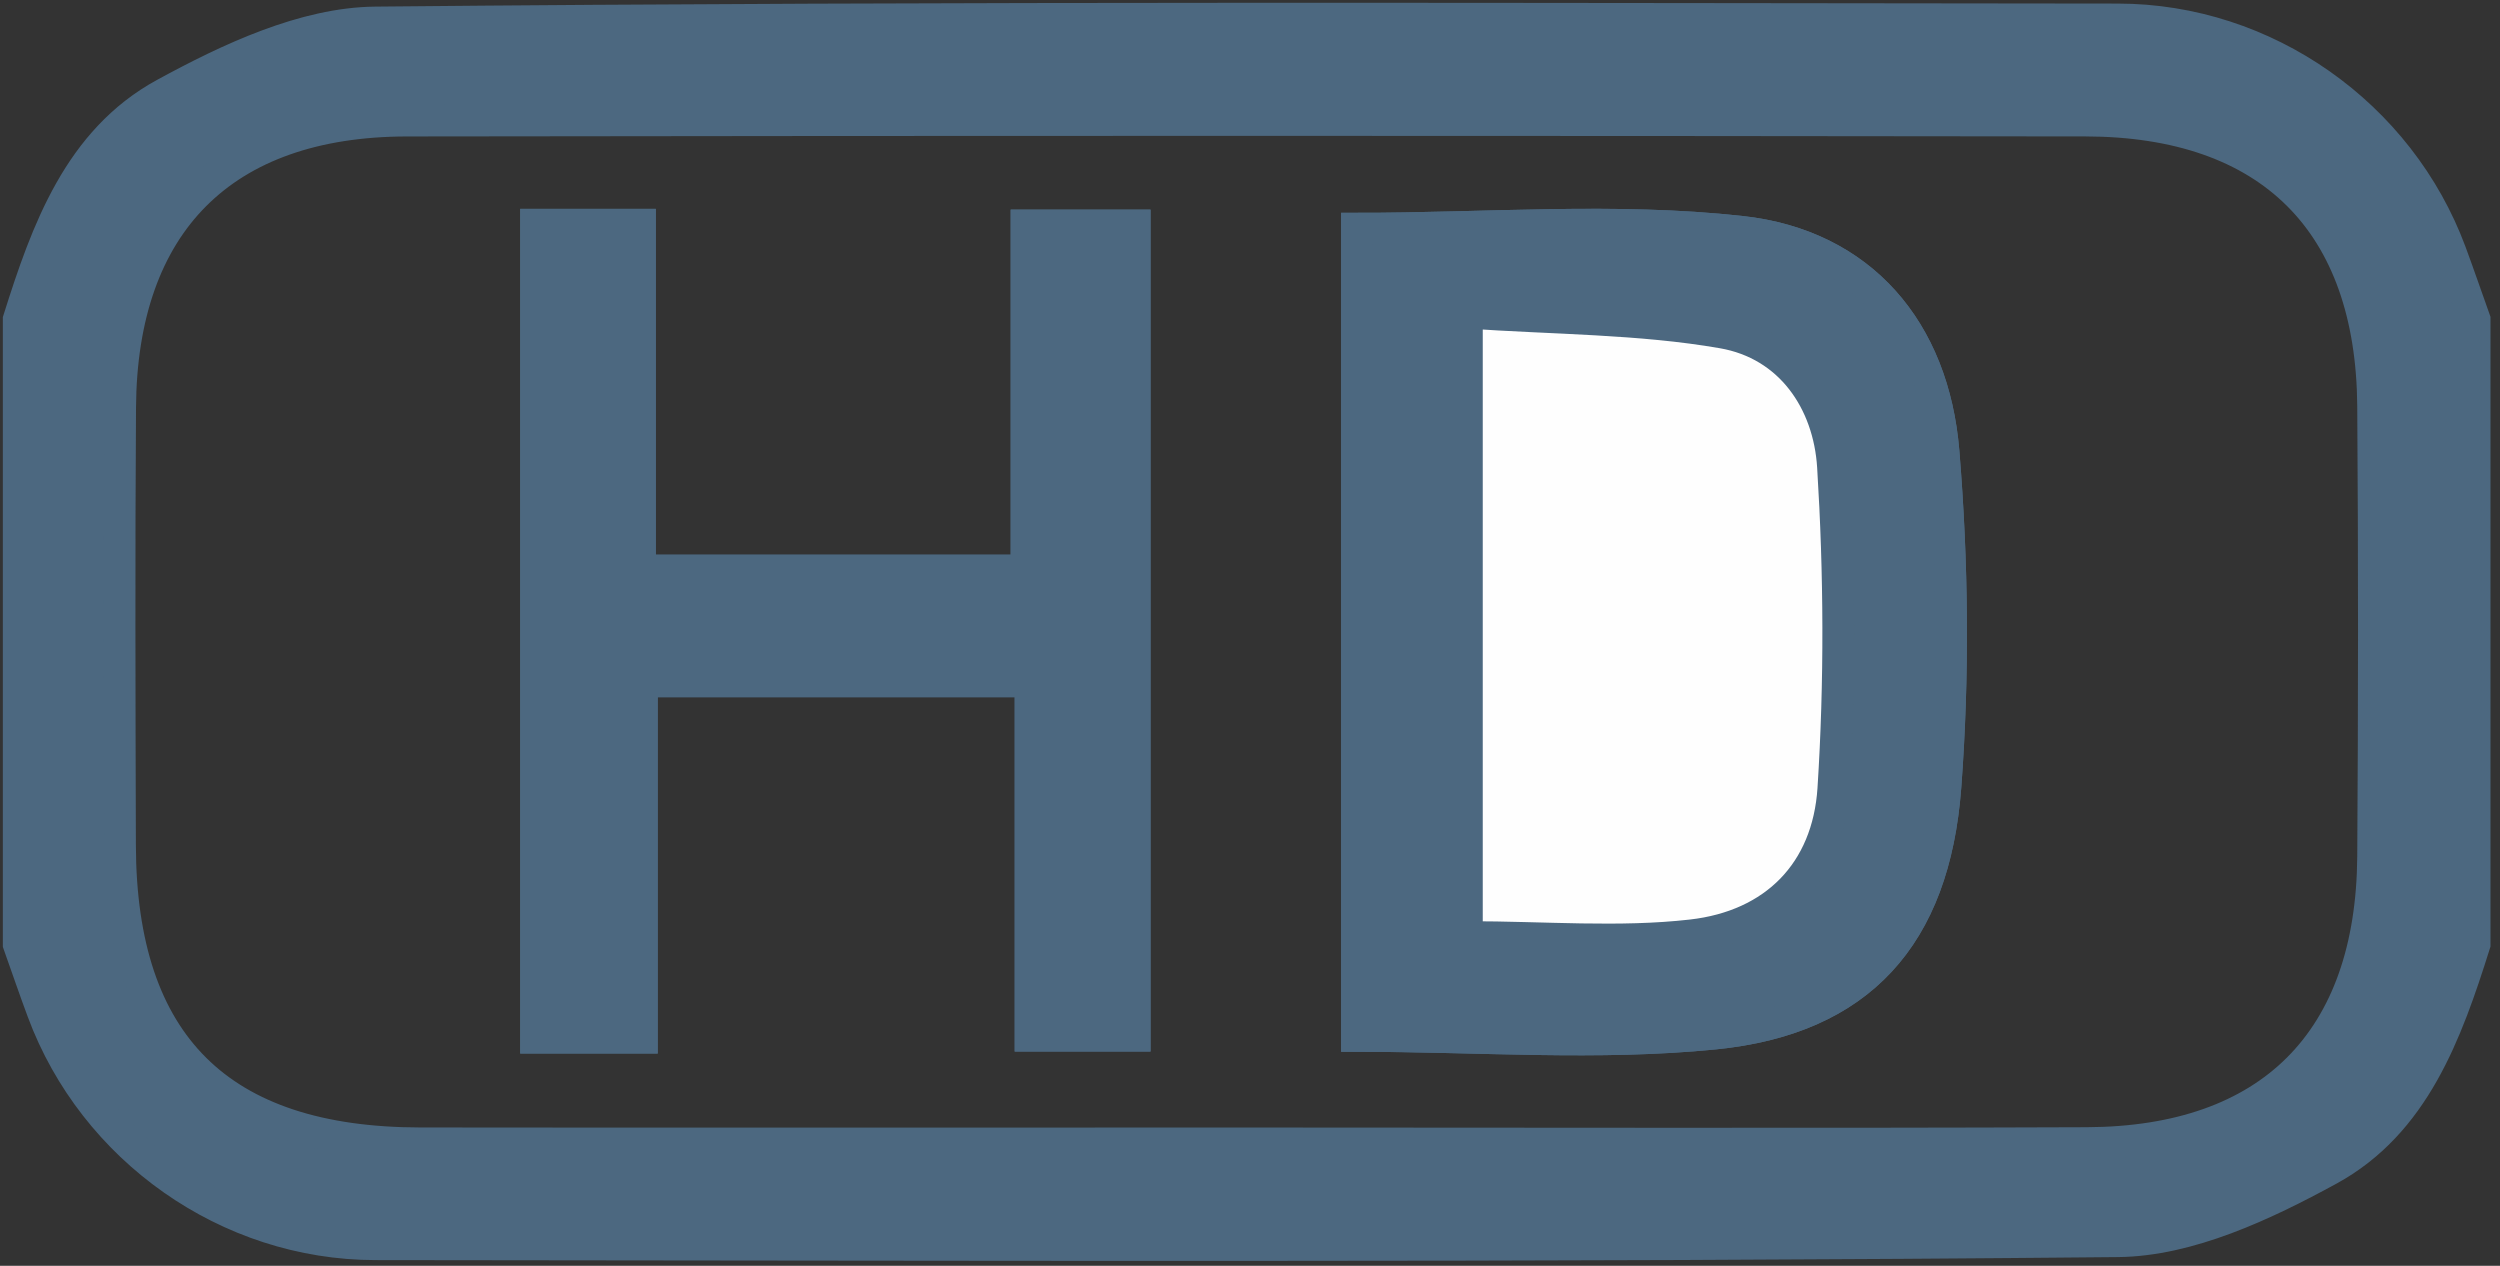<?xml version="1.0" encoding="UTF-8" standalone="no"?>
<svg width="79px" height="40px" viewBox="0 0 79 40" version="1.1" xmlns="http://www.w3.org/2000/svg" xmlns:xlink="http://www.w3.org/1999/xlink">
    <rect x="0" y="0" width="79" height="40" fill="#333333" stroke="none"/>
    <!-- Generator: Sketch 41.2 (35397) - http://www.bohemiancoding.com/sketch -->
    <title>Page 1</title>
    <desc>Created with Sketch.</desc>
    <defs></defs>
    <g id="Welcome" stroke="none" stroke-width="1" fill="none" fill-rule="evenodd">
        <g id="Desktop-captation" transform="translate(-433, -1572)">
            <g id="Page-1" transform="translate(433, 1572)">
                <path d="M39.319,36.13 C48.19,36.13 57.062,36.155 65.934,36.12 C71.753,36.099 74.951,32.879 74.989,27.059 C75.021,22.317 75.023,17.575 74.989,12.833 C74.947,7.03 71.736,3.819 65.894,3.811 C48.213,3.788 30.533,3.786 12.854,3.812 C7.035,3.822 3.837,7.053 3.798,12.873 C3.767,17.489 3.781,22.104 3.794,26.72 C3.813,33.015 6.935,36.118 13.275,36.128 C21.955,36.139 30.637,36.13 39.319,36.13 L39.319,36.13 Z M78.199,29.836 C77.316,32.64 76.289,35.493 73.59,36.966 C71.549,38.08 69.167,39.202 66.925,39.224 C48.573,39.403 30.216,39.333 11.862,39.319 C7.199,39.316 2.964,36.317 1.347,31.96 C1.085,31.256 0.841,30.544 0.59,29.836 L0.59,10.097 C1.473,7.292 2.499,4.439 5.198,2.966 C7.24,1.852 9.622,0.731 11.862,0.709 C30.216,0.53 48.571,0.599 66.926,0.613 C71.59,0.617 75.824,3.616 77.441,7.972 C77.702,8.677 77.946,9.389 78.199,10.097 L78.199,29.836 Z" id="Fill-1" fill="#4C6880"></path>
                <path d="M39.319,36.13 C48.19,36.13 57.062,36.155 65.934,36.12 C71.753,36.099 74.951,32.879 74.989,27.059 C75.021,22.317 75.023,17.575 74.989,12.833 C74.947,7.03 71.736,3.819 65.894,3.811 C48.213,3.788 30.533,3.786 12.854,3.812 C7.035,3.822 3.837,7.053 3.798,12.873 C3.767,17.489 3.781,22.104 3.794,26.72 C3.813,33.015 6.935,36.118 13.275,36.128 C21.955,36.139 30.637,36.13 39.319,36.13 Z M78.199,29.836 C77.316,32.64 76.289,35.493 73.59,36.966 C71.549,38.08 69.167,39.202 66.925,39.224 C48.573,39.403 30.216,39.333 11.862,39.319 C7.199,39.316 2.964,36.317 1.347,31.96 C1.085,31.256 0.841,30.544 0.59,29.836 L0.59,10.097 C1.473,7.292 2.499,4.439 5.198,2.966 C7.24,1.852 9.622,0.731 11.862,0.709 C30.216,0.53 48.571,0.599 66.926,0.613 C71.59,0.617 75.824,3.616 77.441,7.972 C77.702,8.677 77.946,9.389 78.199,10.097 L78.199,29.836 Z" id="Stroke-3" stroke="#4C6880"></path>
                <path d="M20.284,21.532 L32.564,21.532 L32.564,32.729 L35.857,32.729 L35.857,7.124 L32.437,7.124 L32.437,18.028 L20.224,18.028 L20.224,7.1 L16.939,7.1 L16.939,32.791 L20.284,32.791 L20.284,27.255 L20.284,21.532 Z M42.879,32.736 C46.757,32.736 50.508,33.032 54.19,32.662 C58.759,32.2 61.12,29.598 61.477,24.863 C61.742,21.355 61.706,17.79 61.418,14.282 C61.101,10.429 58.811,7.743 55.026,7.324 C51.052,6.883 46.99,7.225 42.879,7.225 L42.879,32.736 Z" id="Fill-5" fill="#FEFEFE"></path>
                <path d="M20.284,21.532 L32.564,21.532 L32.564,32.729 L35.857,32.729 L35.857,7.124 L32.437,7.124 L32.437,18.028 L20.224,18.028 L20.224,7.1 L16.939,7.1 L16.939,32.791 L20.284,32.791 L20.284,27.255 L20.284,21.532 Z M42.879,32.736 C46.757,32.736 50.508,33.032 54.19,32.662 C58.759,32.2 61.12,29.598 61.477,24.863 C61.742,21.355 61.706,17.79 61.418,14.282 C61.101,10.429 58.811,7.743 55.026,7.324 C51.052,6.883 46.99,7.225 42.879,7.225 L42.879,32.736 Z" id="Stroke-7" stroke="#4C6880"></path>
                <path d="M46.355,29.61 C48.822,29.61 51.162,29.815 53.451,29.555 C56.08,29.258 57.763,27.553 57.932,24.927 C58.149,21.545 58.132,18.128 57.921,14.745 C57.793,12.684 56.574,10.882 54.43,10.511 C51.814,10.057 49.115,10.074 46.355,9.881 L46.355,29.61 Z M42.879,32.737 L42.879,7.225 C46.991,7.225 51.052,6.882 55.026,7.324 C58.811,7.744 61.101,10.428 61.417,14.281 C61.705,17.79 61.741,21.354 61.477,24.864 C61.12,29.598 58.758,32.201 54.189,32.661 C50.507,33.032 46.757,32.737 42.879,32.737 L42.879,32.737 Z" id="Fill-9" fill="#4C6880"></path>
                <path d="M46.355,29.61 C48.822,29.61 51.162,29.815 53.451,29.555 C56.08,29.258 57.763,27.553 57.932,24.927 C58.149,21.545 58.132,18.128 57.921,14.745 C57.793,12.684 56.574,10.882 54.43,10.511 C51.814,10.057 49.115,10.074 46.355,9.881 L46.355,29.61 Z M42.879,32.737 L42.879,7.225 C46.991,7.225 51.052,6.882 55.026,7.324 C58.811,7.744 61.101,10.428 61.417,14.281 C61.705,17.79 61.741,21.354 61.477,24.864 C61.12,29.598 58.758,32.201 54.189,32.661 C50.507,33.032 46.757,32.737 42.879,32.737 Z" id="Stroke-11" stroke="#4C6880"></path>
                <polygon id="Fill-13" fill="#4C6880" points="20.284 21.532 20.284 27.255 20.284 32.791 16.939 32.791 16.939 7.1 20.224 7.1 20.224 18.028 32.437 18.028 32.437 7.124 35.857 7.124 35.857 32.729 32.564 32.729 32.564 21.532"></polygon>
                <polygon id="Stroke-15" stroke="#4C6880" points="20.284 21.532 20.284 27.255 20.284 32.791 16.939 32.791 16.939 7.1 20.224 7.1 20.224 18.028 32.437 18.028 32.437 7.124 35.857 7.124 35.857 32.729 32.564 32.729 32.564 21.532"></polygon>
                <path d="M46.355,29.61 L46.355,9.881 C49.115,10.074 51.814,10.057 54.43,10.511 C56.574,10.882 57.793,12.684 57.921,14.745 C58.132,18.128 58.149,21.545 57.932,24.927 C57.763,27.553 56.08,29.258 53.451,29.555 C51.162,29.815 48.822,29.61 46.355,29.61" id="Fill-17" fill="#FEFEFE"></path>
                <path d="M46.355,29.61 L46.355,9.881 C49.115,10.074 51.814,10.057 54.43,10.511 C56.574,10.882 57.793,12.684 57.921,14.745 C58.132,18.128 58.149,21.545 57.932,24.927 C57.763,27.553 56.08,29.258 53.451,29.555 C51.162,29.815 48.822,29.61 46.355,29.61 Z" id="Stroke-19" stroke="#4C6880"></path>
            </g>
        </g>
    </g>
</svg>